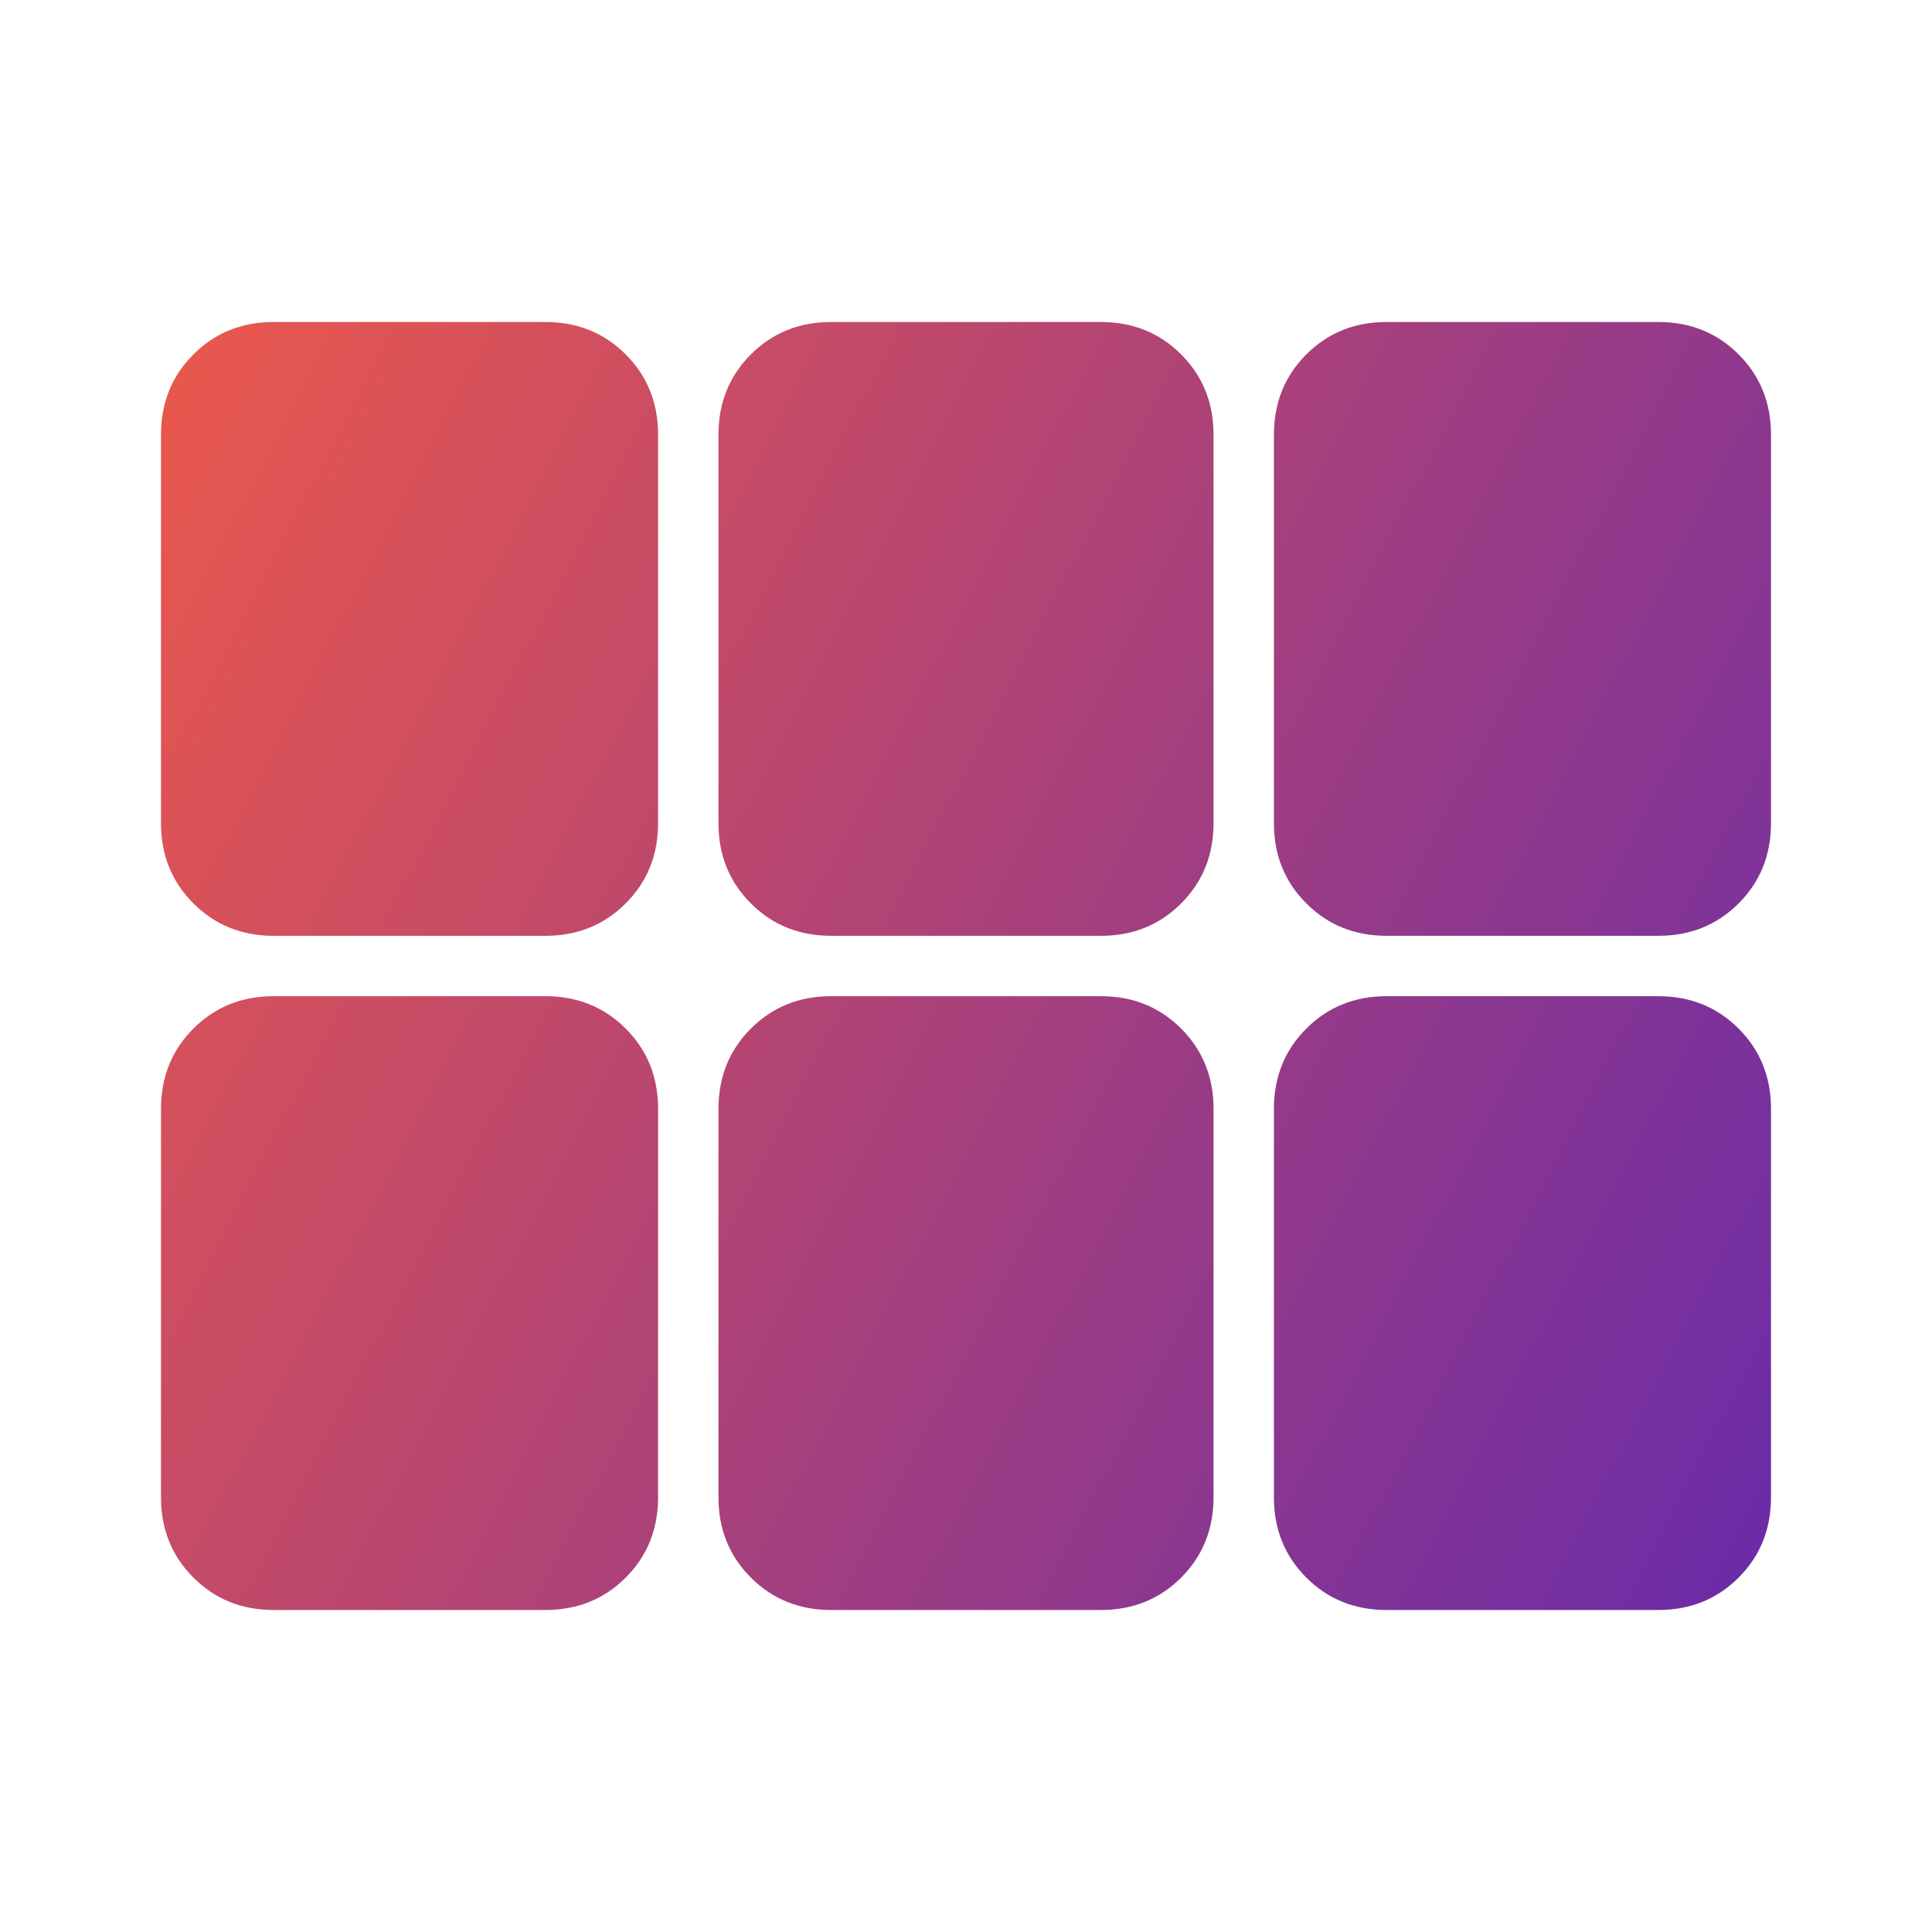 <svg xmlns="http://www.w3.org/2000/svg" width="48" height="48" viewBox="0 0 48 48" fill="none"><mask id="mask0_7317_25457" style="mask-type:alpha" maskUnits="userSpaceOnUse" x="0" y="0" width="48" height="48"><rect width="48" height="48" fill="#D9D9D9"></rect></mask><g mask="url(#mask0_7317_25457)"><path d="M4 20.45V10.8C4 10.007 4.268 9.342 4.805 8.805C5.342 8.268 6.007 8 6.8 8H13.55C14.343 8 15.008 8.268 15.545 8.805C16.082 9.342 16.35 10.007 16.35 10.8V20.45C16.35 21.243 16.082 21.908 15.545 22.445C15.008 22.982 14.343 23.25 13.55 23.25H6.8C6.007 23.25 5.342 22.982 4.805 22.445C4.268 21.908 4 21.243 4 20.45ZM20.65 23.25C19.857 23.25 19.192 22.982 18.655 22.445C18.118 21.908 17.85 21.243 17.85 20.45V10.8C17.85 10.007 18.118 9.342 18.655 8.805C19.192 8.268 19.857 8 20.65 8H27.35C28.143 8 28.808 8.268 29.345 8.805C29.882 9.342 30.15 10.007 30.15 10.8V20.45C30.15 21.243 29.882 21.908 29.345 22.445C28.808 22.982 28.143 23.25 27.35 23.25H20.65ZM34.45 23.25C33.657 23.25 32.992 22.982 32.455 22.445C31.918 21.908 31.65 21.243 31.65 20.45V10.8C31.65 10.007 31.918 9.342 32.455 8.805C32.992 8.268 33.657 8 34.45 8H41.2C41.993 8 42.658 8.268 43.195 8.805C43.732 9.342 44 10.007 44 10.8V20.45C44 21.243 43.732 21.908 43.195 22.445C42.658 22.982 41.993 23.25 41.2 23.25H34.45ZM13.55 40H6.8C6.007 40 5.342 39.732 4.805 39.195C4.268 38.658 4 37.993 4 37.2V27.55C4 26.757 4.268 26.092 4.805 25.555C5.342 25.018 6.007 24.75 6.8 24.75H13.55C14.343 24.75 15.008 25.018 15.545 25.555C16.082 26.092 16.35 26.757 16.35 27.55V37.2C16.35 37.993 16.082 38.658 15.545 39.195C15.008 39.732 14.343 40 13.55 40ZM20.65 40C19.857 40 19.192 39.732 18.655 39.195C18.118 38.658 17.85 37.993 17.85 37.2V27.55C17.85 26.757 18.118 26.092 18.655 25.555C19.192 25.018 19.857 24.75 20.65 24.75H27.35C28.143 24.75 28.808 25.018 29.345 25.555C29.882 26.092 30.15 26.757 30.15 27.55V37.2C30.15 37.993 29.882 38.658 29.345 39.195C28.808 39.732 28.143 40 27.35 40H20.65ZM34.45 40C33.657 40 32.992 39.732 32.455 39.195C31.918 38.658 31.65 37.993 31.65 37.2V27.55C31.65 26.757 31.918 26.092 32.455 25.555C32.992 25.018 33.657 24.75 34.45 24.75H41.2C41.993 24.75 42.658 25.018 43.195 25.555C43.732 26.092 44 26.757 44 27.55V37.2C44 37.993 43.732 38.658 43.195 39.195C42.658 39.732 41.993 40 41.2 40H34.45Z" fill="url(#paint0_linear_7317_25457)"></path></g><defs><linearGradient id="paint0_linear_7317_25457" x1="-9.017" y1="2.628" x2="99.973" y2="58.991" gradientUnits="userSpaceOnUse"><stop offset="0.051" stop-color="#FF5F3D"></stop><stop offset="0.514" stop-color="#6C2CA6"></stop><stop offset="0.913" stop-color="#1960DC"></stop></linearGradient></defs></svg>